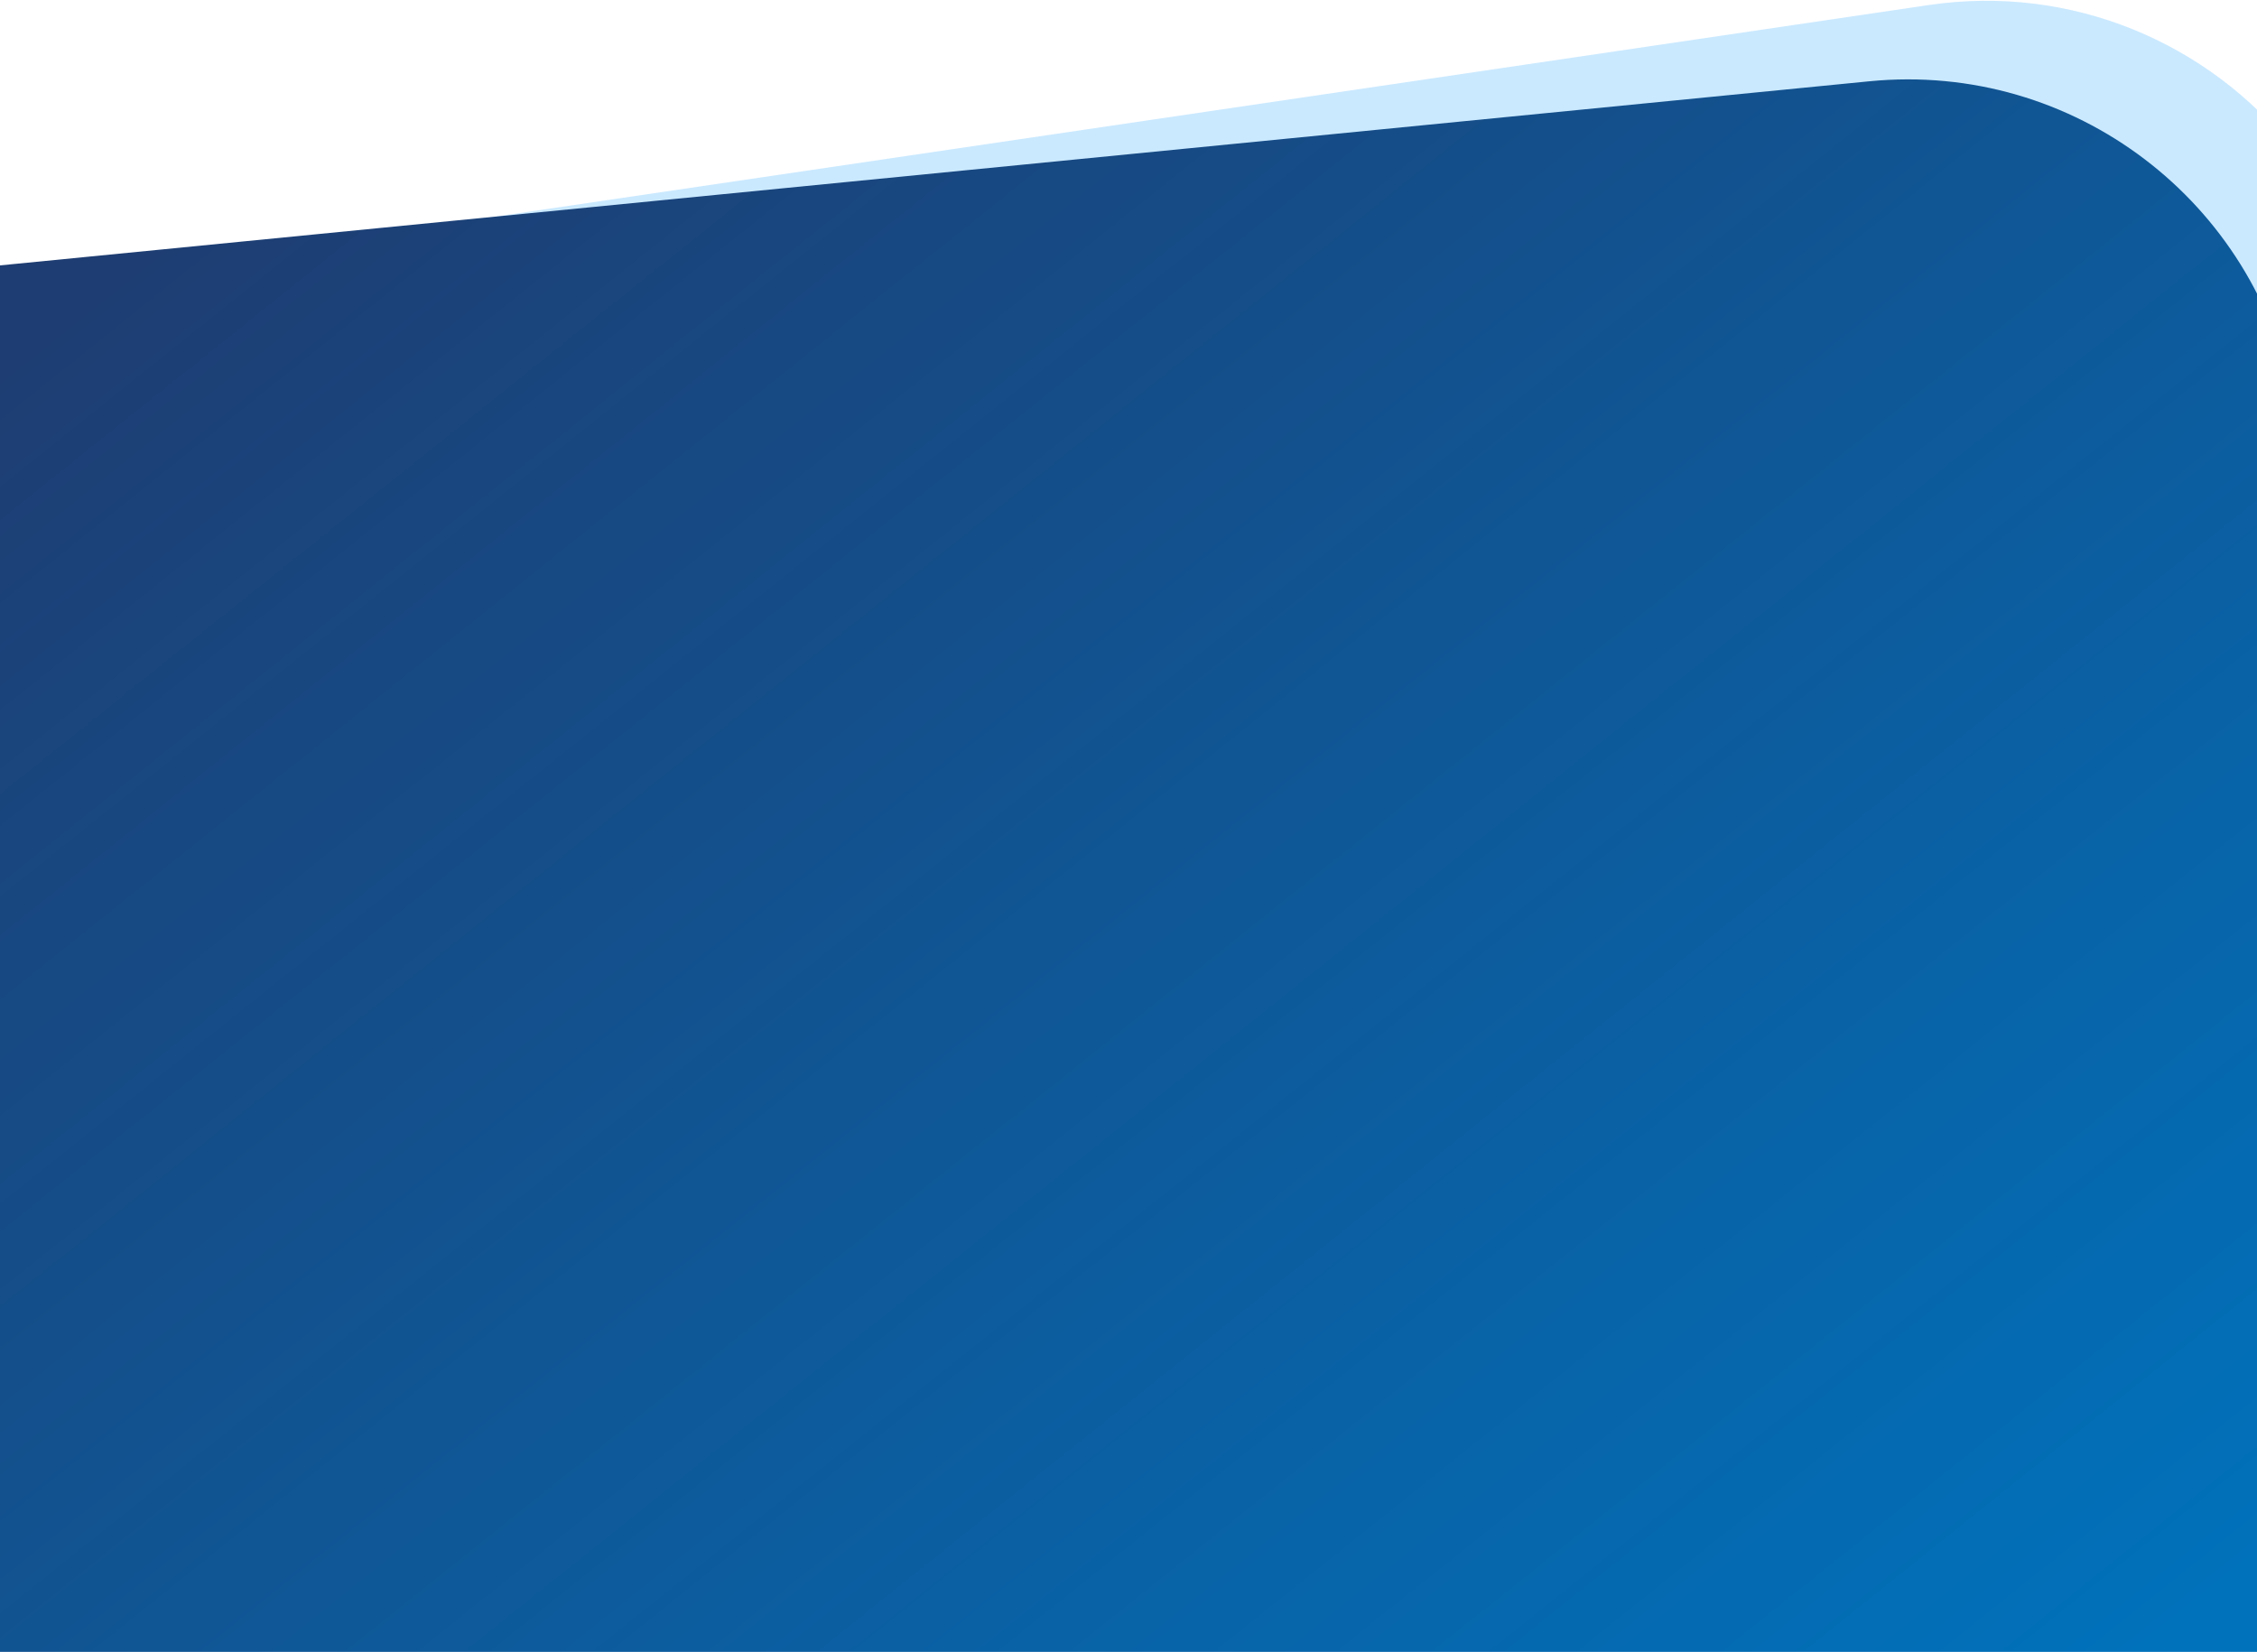 <svg preserveAspectRatio="none" viewBox="0 0 1440 1054" fill="none" xmlns="http://www.w3.org/2000/svg">
<g clip-path="url(#clip0_1201_10050)">
<path d="M1463 95.095C1409.25 27.48 1321.95 -10.27 1230.63 3.211L303.47 140.083L146.488 1054.96L1463 979.996V95.095Z" fill="#CAE9FF"/>
<path d="M1463 1054.96V255.435C1439.98 129.318 1323.46 38.984 1192.59 51.873L-71 176.332V1054.96H1463Z" fill="url(#paint0_linear_1201_10050)"/>
</g>
<defs>
<linearGradient id="paint0_linear_1201_10050" x1="465.464" y1="-159.71" x2="1421.67" y2="1035.65" gradientUnits="userSpaceOnUse">
<stop stop-color="#1E3D72"/>
<stop offset="1" stop-color="#0072BC"/>
</linearGradient>
<clipPath id="clip0_1201_10050">
<rect width="1441" height="1054" fill="white"/>
</clipPath>
</defs>
</svg>
